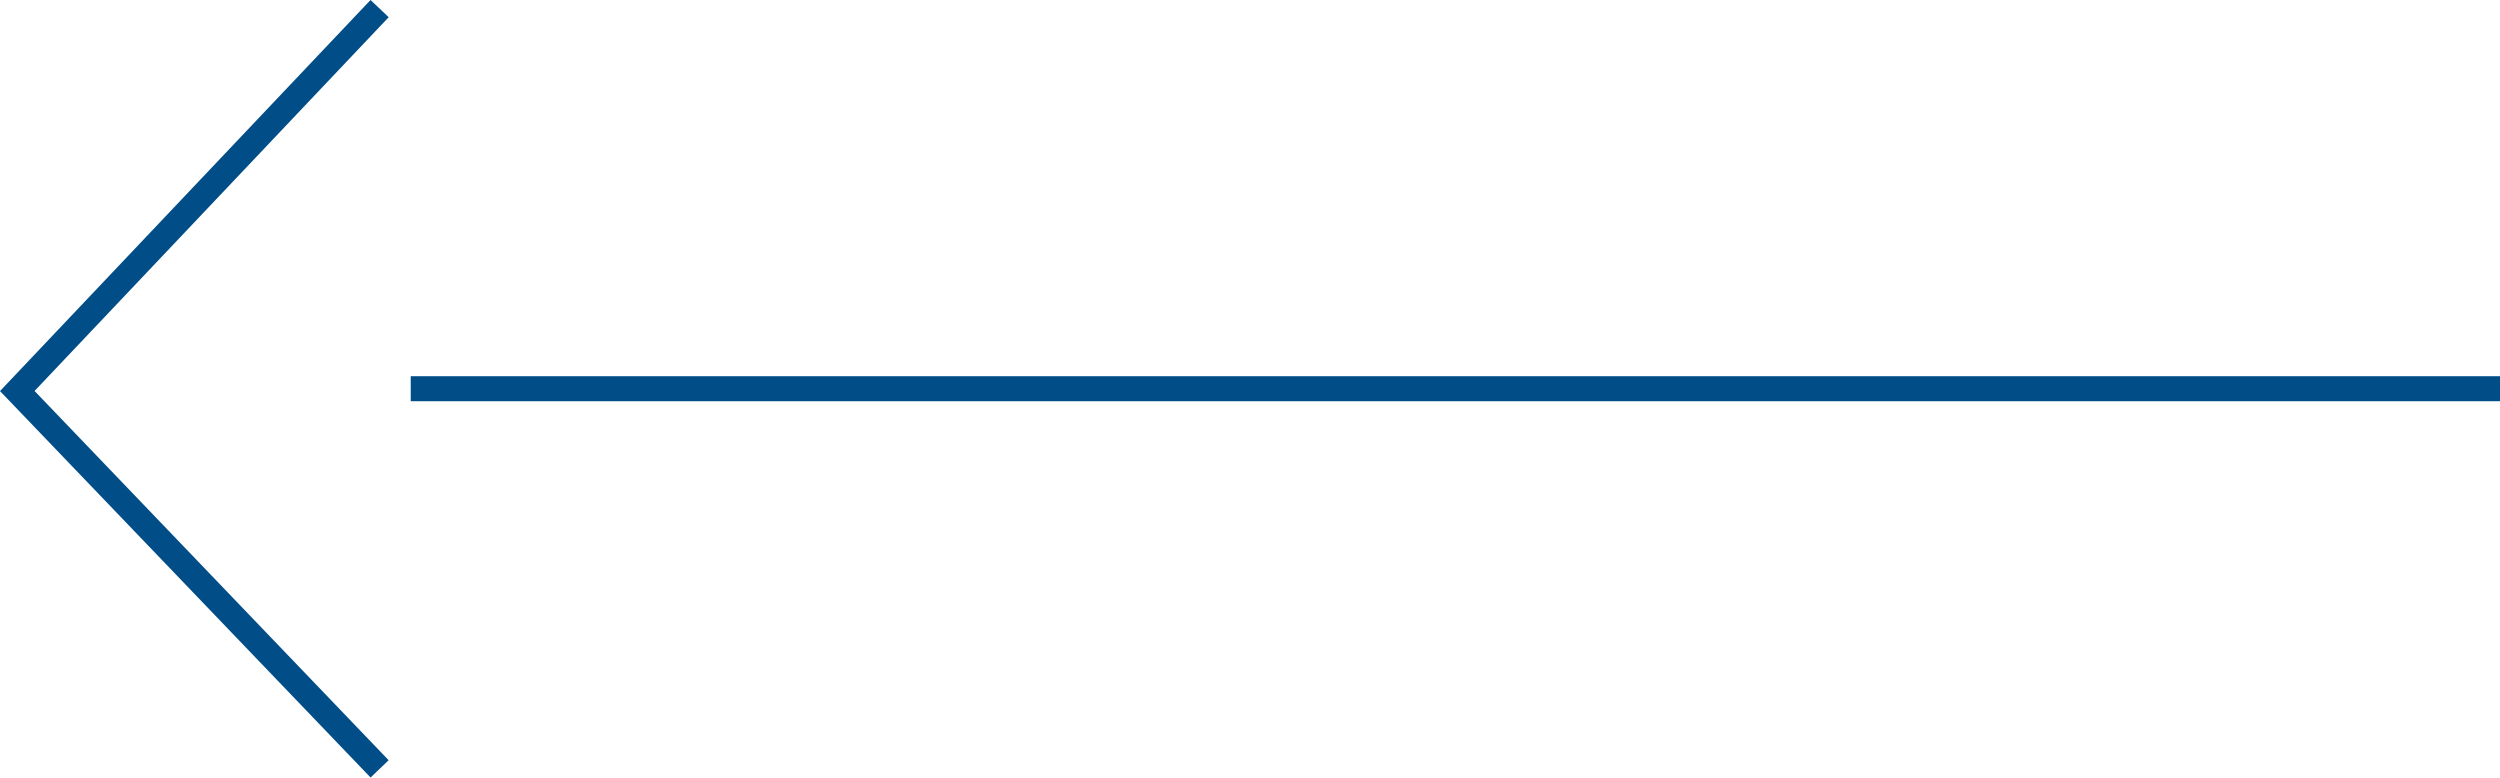 <svg xmlns="http://www.w3.org/2000/svg" width="99.939" height="31.082" viewBox="0 0 99.939 31.082">
  <g id="arrow" transform="translate(0.691 0.344)">
    <line id="Line_97" data-name="Line 97" x2="83.52" transform="translate(15.728 15.195)" fill="none" stroke="#004d88" stroke-width="1"/>
    <path id="Path_517" data-name="Path 517" d="M-22139.516-22124.338l-14.484,15.287,14.484,15.105" transform="translate(22154 22124.338)" fill="none" stroke="#004d88" stroke-width="1"/>
  </g>
</svg>
